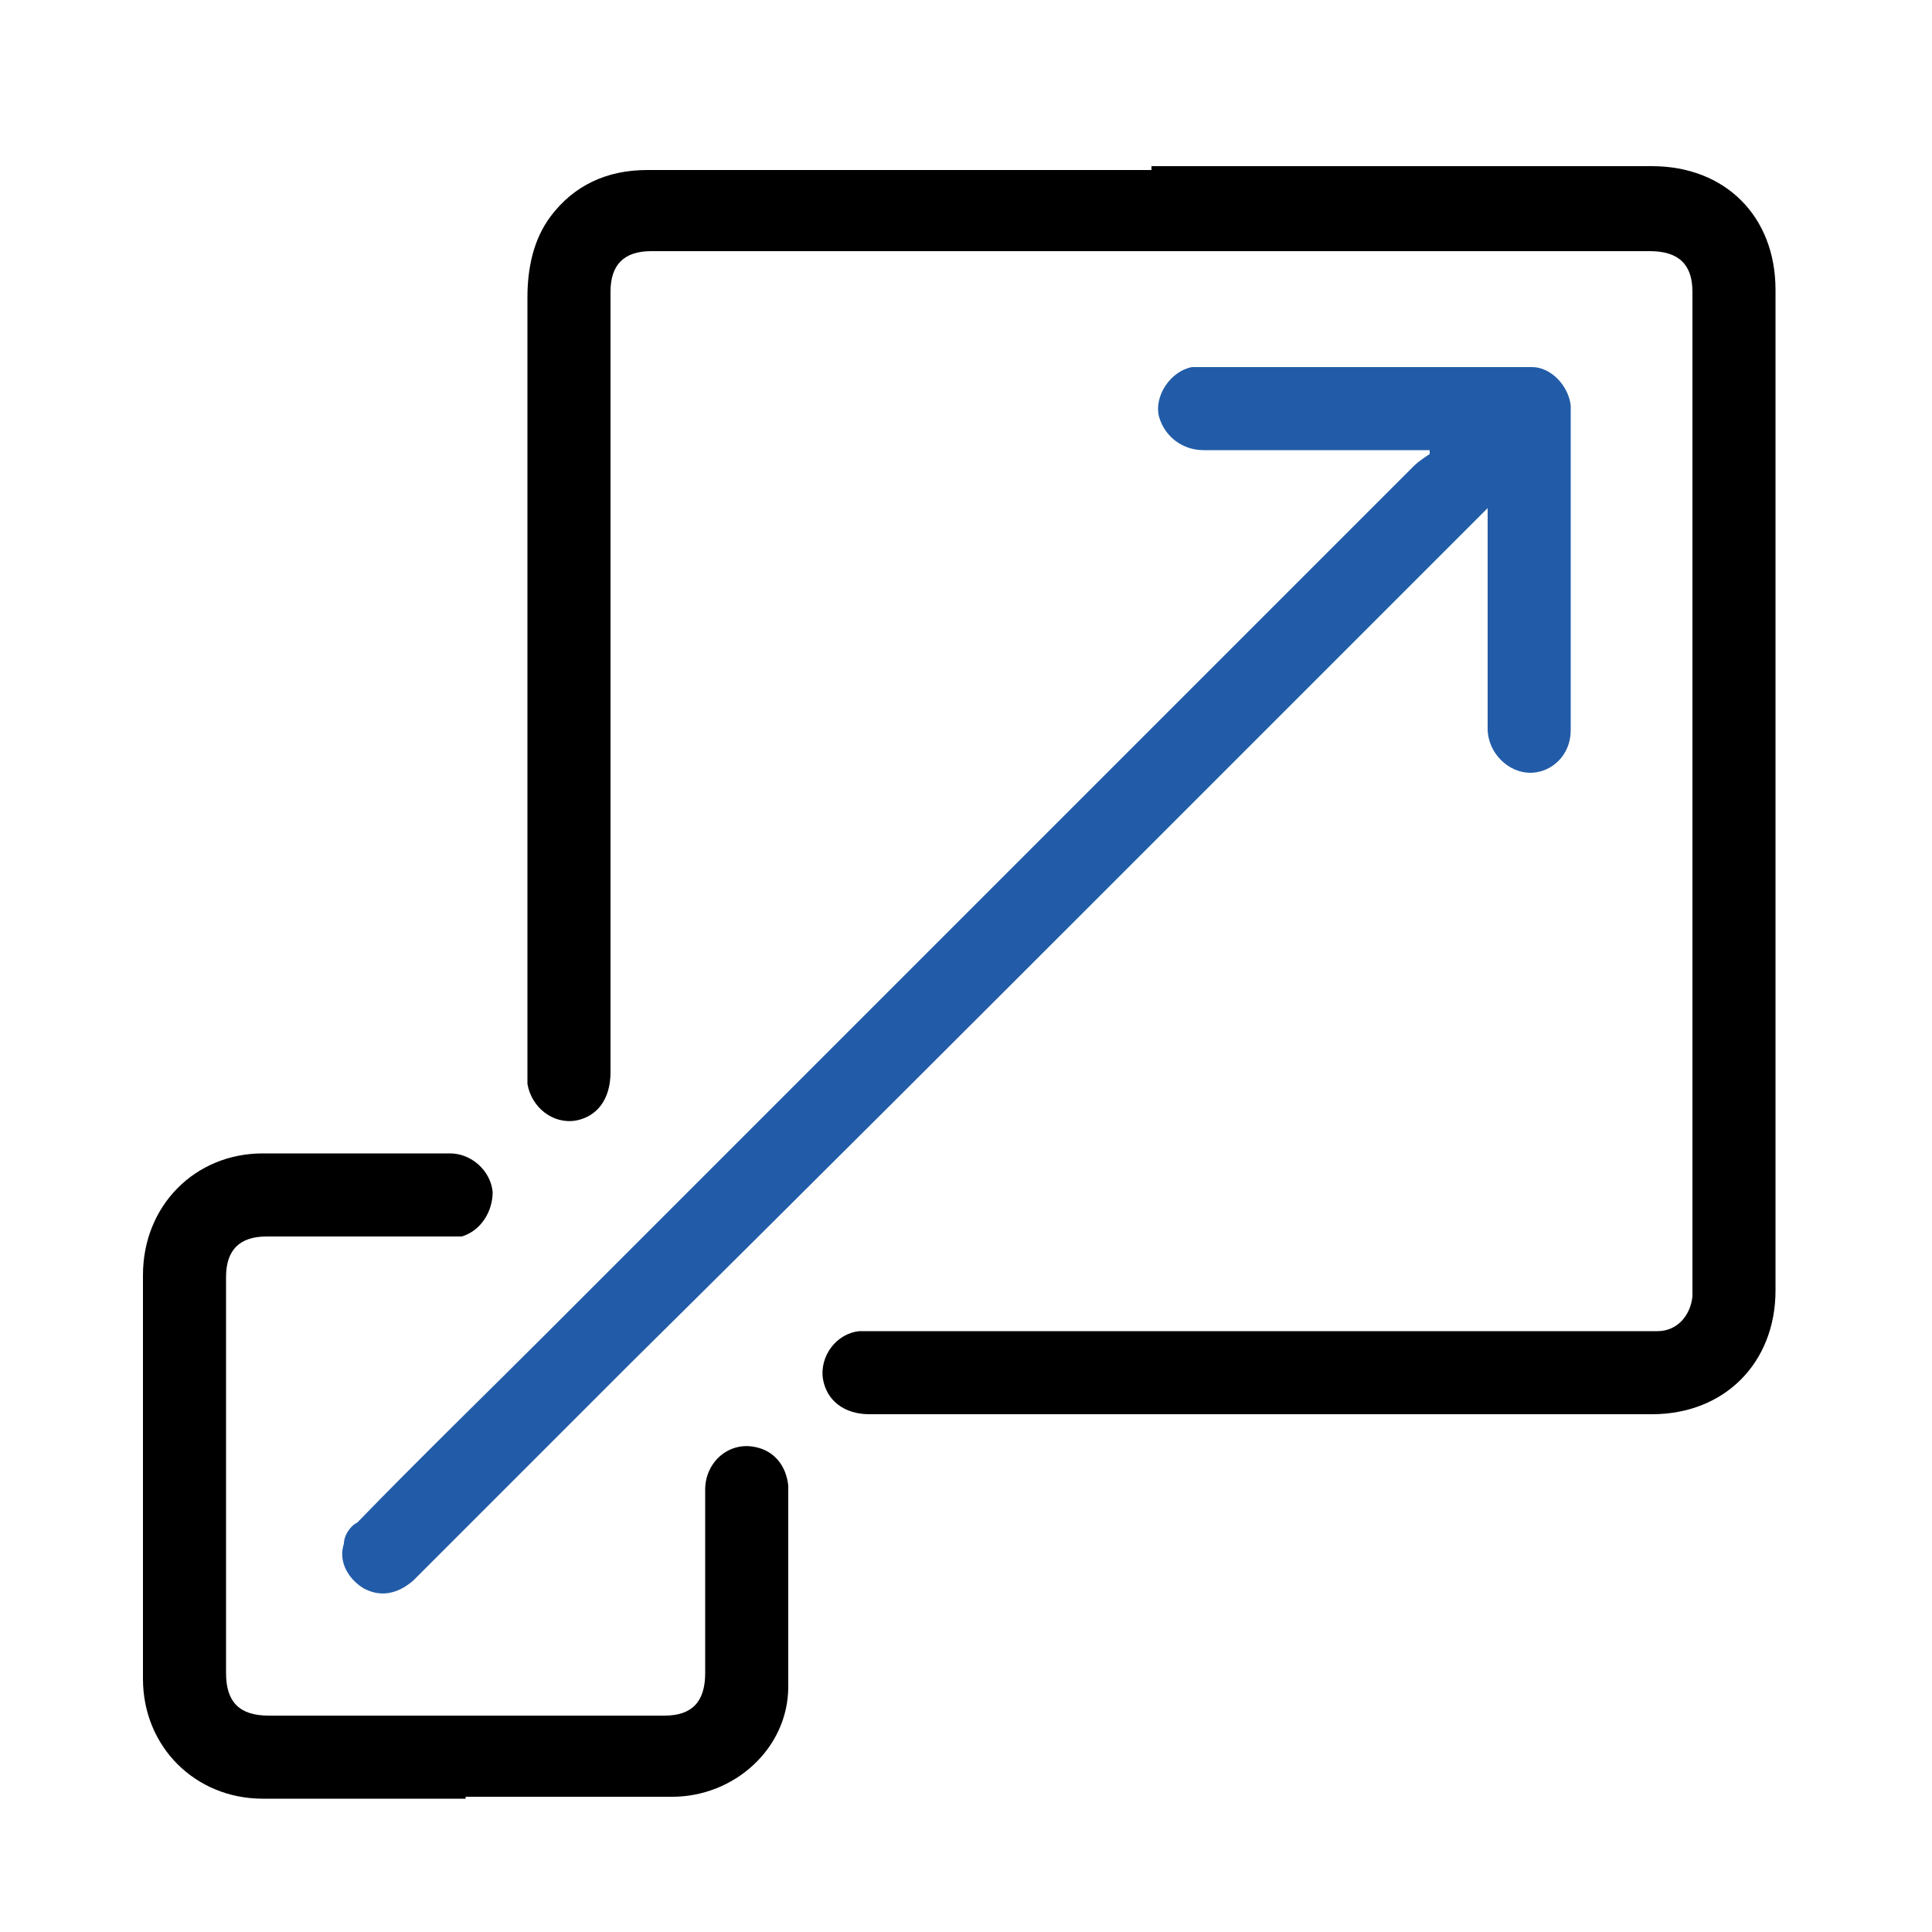 <?xml version="1.0" encoding="UTF-8"?>
<svg id="Layer_1" data-name="Layer 1" xmlns="http://www.w3.org/2000/svg" version="1.1" viewBox="0 0 100 100">
  <defs>
    <style>
      .cls-1 {
        fill: #000;
      }

      .cls-1, .cls-2 {
        stroke-width: 0px;
      }

      .cls-2 {
        fill: #225ca8;
      }
    </style>
  </defs>
  <path class="cls-1" d="M59.6,8.6h25.9c3.8,0,6.4,2.6,6.4,6.4v51.8c0,3.7-2.6,6.4-6.4,6.4h-40.5c-1.3,0-2.2-.7-2.4-1.8-.2-1.2.7-2.4,1.9-2.5h41.3c1,0,1.7-.8,1.8-1.8V15.1c0-1.4-.7-2.1-2.2-2.1h-51.7c-1.4,0-2.1.7-2.1,2.1v40.4c0,1.4-.7,2.3-1.8,2.5-1.2.2-2.3-.7-2.5-1.9V15.4c0-1.5.3-3,1.2-4.2,1.2-1.6,2.9-2.4,5-2.4h26.1v-.2Z"/>
  <path class="cls-2" d="M73.9,23.3h-11.6c-1.1,0-2-.7-2.3-1.7-.3-1.1.6-2.4,1.7-2.6h17.6c1,0,1.9,1,2,2v16.8c0,1.3-1,2.2-2.1,2.2s-2.2-1-2.2-2.3v-11.4c-.3.3-.4.4-.6.6-5.3,5.3-10.7,10.7-16,16-9.2,9.2-18.4,18.4-27.7,27.6-3.7,3.7-7.5,7.5-11.3,11.3-.8.7-1.7.9-2.6.4-.8-.5-1.3-1.4-1-2.3,0-.4.3-.9.7-1.1,3.2-3.3,6.6-6.6,9.8-9.8,15-15,30-30,44.9-44.9.2-.2.5-.4.8-.6,0,0,0,0,0-.2h0Z"/>
  <path class="cls-1" d="M24.1,93.1h-10.5c-3.5,0-6.2-2.7-6.2-6.2v-20.9c0-3.6,2.7-6.3,6.2-6.3h9.7c1.1,0,2.1.9,2.2,2,0,1-.6,2-1.6,2.3h-10.1c-1.4,0-2.1.7-2.1,2.1v20.5c0,1.5.7,2.2,2.2,2.2h20.5c1.4,0,2.1-.7,2.1-2.2v-9.5c0-1.4,1.2-2.5,2.6-2.2,1,.2,1.6,1,1.7,2v10.4c0,3.2-2.8,5.7-6,5.7h-10.7,0Z"/>
</svg>